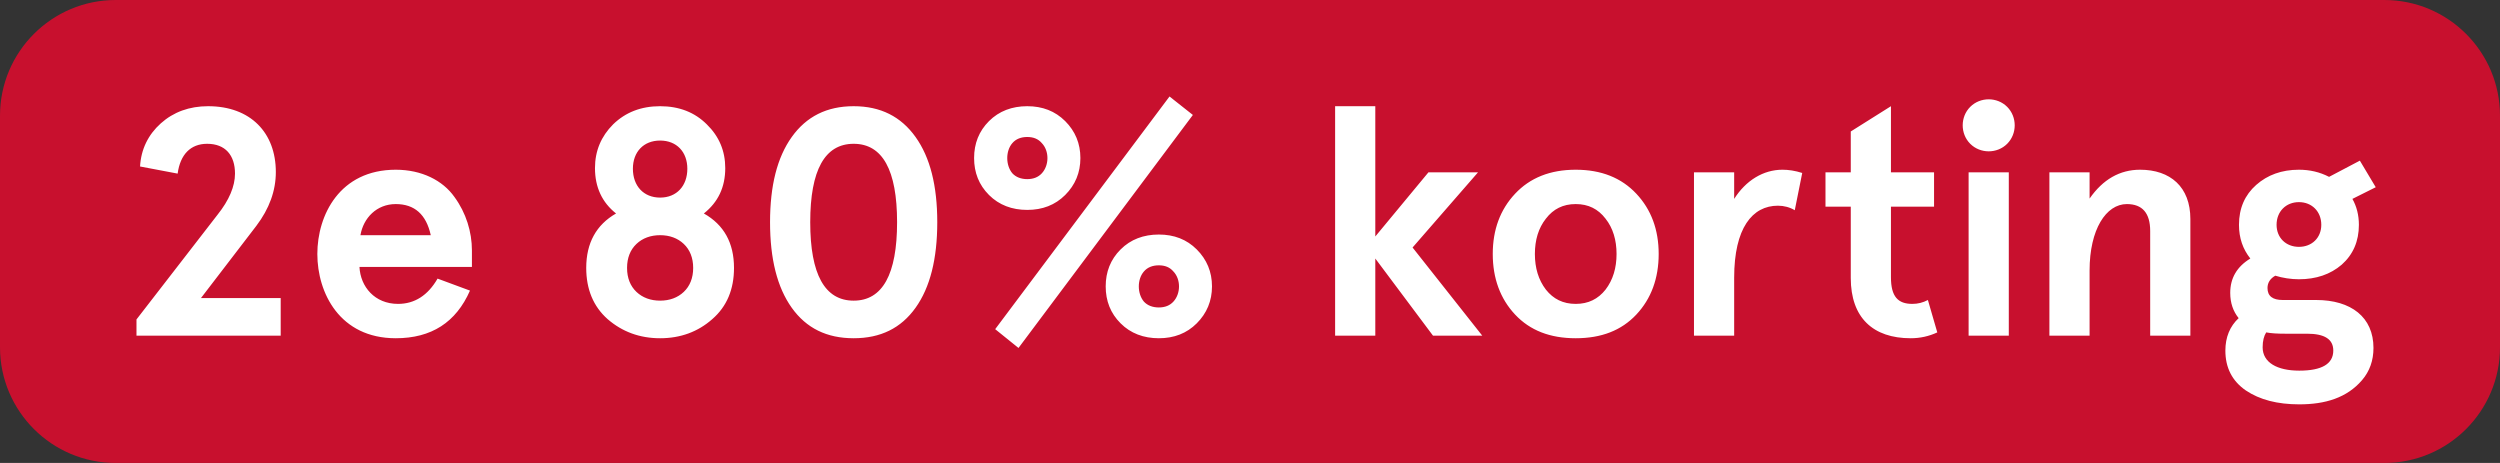 <svg width="108" height="20" viewBox="0 0 108 20" fill="none" xmlns="http://www.w3.org/2000/svg">
<rect x="0" y="0" width="108" height="20" fill="#333333" stroke="none"/>
<g clip-path="url(#clip0_304_798)">
<path d="M0 5C0 2.239 2.239 0 5 0H103C105.761 0 108 2.239 108 5V15C108 17.761 105.761 20 103 20H5C2.239 20 0 17.761 0 15V5Z" fill="#C8102E"/>
<path d="M12.126 14.5V12.876H8.682L11.076 9.754C11.636 9.012 11.916 8.242 11.916 7.43C11.916 5.736 10.824 4.588 8.99 4.588C8.178 4.588 7.492 4.84 6.946 5.33C6.4 5.82 6.092 6.45 6.05 7.192L7.674 7.5C7.786 6.674 8.234 6.212 8.948 6.212C9.732 6.212 10.152 6.702 10.152 7.5C10.152 8.046 9.9 8.648 9.396 9.278L5.896 13.8V14.5H12.126ZM20.387 10.818C20.387 10.02 20.135 9.194 19.631 8.508C19.127 7.794 18.217 7.332 17.097 7.332C14.675 7.332 13.709 9.292 13.709 10.972C13.709 12.652 14.675 14.612 17.097 14.612C18.637 14.612 19.701 13.926 20.303 12.554L18.903 12.036C18.483 12.764 17.909 13.128 17.195 13.128C16.187 13.128 15.571 12.386 15.529 11.532H20.387V10.818ZM17.097 8.816C17.909 8.816 18.413 9.264 18.609 10.16H15.571C15.697 9.418 16.271 8.816 17.097 8.816ZM31.331 7.262C31.331 6.52 31.065 5.89 30.533 5.372C30.015 4.854 29.343 4.588 28.517 4.588C27.691 4.588 27.019 4.854 26.487 5.372C25.969 5.89 25.703 6.52 25.703 7.262C25.703 8.088 26.011 8.746 26.613 9.222C25.759 9.712 25.325 10.496 25.325 11.574C25.325 12.498 25.633 13.24 26.249 13.786C26.879 14.332 27.635 14.612 28.517 14.612C29.399 14.612 30.155 14.332 30.771 13.786C31.401 13.24 31.709 12.498 31.709 11.574C31.709 10.496 31.275 9.712 30.407 9.222C31.023 8.732 31.331 8.088 31.331 7.262ZM29.539 10.538C29.805 10.79 29.945 11.14 29.945 11.574C29.945 12.008 29.805 12.358 29.539 12.61C29.273 12.862 28.923 12.988 28.517 12.988C28.111 12.988 27.761 12.862 27.495 12.61C27.229 12.358 27.089 12.008 27.089 11.574C27.089 11.14 27.229 10.79 27.495 10.538C27.761 10.286 28.111 10.16 28.517 10.16C28.923 10.16 29.273 10.286 29.539 10.538ZM27.341 7.29C27.341 6.562 27.803 6.072 28.517 6.072C29.231 6.072 29.693 6.562 29.693 7.29C29.693 8.032 29.231 8.536 28.517 8.536C27.803 8.536 27.341 8.032 27.341 7.29ZM34.204 5.918C33.574 6.8 33.266 8.018 33.266 9.6C33.266 11.182 33.574 12.414 34.204 13.296C34.834 14.178 35.716 14.612 36.878 14.612C38.04 14.612 38.922 14.178 39.552 13.296C40.182 12.414 40.49 11.182 40.49 9.6C40.49 8.018 40.182 6.8 39.552 5.918C38.922 5.036 38.04 4.588 36.878 4.588C35.716 4.588 34.834 5.036 34.204 5.918ZM38.754 9.6C38.754 11.854 38.124 12.988 36.878 12.988C35.632 12.988 35.002 11.854 35.002 9.6C35.002 7.346 35.632 6.212 36.878 6.212C38.124 6.212 38.754 7.346 38.754 9.6ZM42.725 8.424C43.16 8.858 43.719 9.068 44.377 9.068C45.035 9.068 45.581 8.858 46.016 8.424C46.45 7.99 46.673 7.458 46.673 6.828C46.673 6.198 46.45 5.666 46.016 5.232C45.581 4.798 45.035 4.588 44.377 4.588C43.719 4.588 43.16 4.798 42.725 5.232C42.291 5.666 42.081 6.198 42.081 6.828C42.081 7.458 42.291 7.99 42.725 8.424ZM43.733 6.184C43.888 6.002 44.111 5.918 44.377 5.918C44.644 5.918 44.853 6.002 45.008 6.184C45.33 6.52 45.33 7.136 45.008 7.486C44.853 7.654 44.644 7.738 44.377 7.738C44.111 7.738 43.888 7.654 43.733 7.486C43.44 7.136 43.44 6.52 43.733 6.184ZM48.41 13.968C48.843 14.402 49.404 14.612 50.062 14.612C50.719 14.612 51.266 14.402 51.7 13.968C52.133 13.534 52.358 13.002 52.358 12.372C52.358 11.742 52.133 11.21 51.7 10.776C51.266 10.342 50.719 10.132 50.062 10.132C49.404 10.132 48.843 10.342 48.41 10.776C47.975 11.21 47.766 11.742 47.766 12.372C47.766 13.002 47.975 13.534 48.41 13.968ZM49.417 11.728C49.572 11.546 49.795 11.462 50.062 11.462C50.328 11.462 50.538 11.546 50.691 11.728C51.014 12.064 51.014 12.68 50.691 13.03C50.538 13.198 50.328 13.282 50.062 13.282C49.795 13.282 49.572 13.198 49.417 13.03C49.123 12.68 49.123 12.064 49.417 11.728ZM42.992 14.22L43.999 15.032L51.532 4.966L50.523 4.168L42.992 14.22ZM57.677 14.5H59.413V11.168L61.905 14.5H64.033L61.023 10.692L63.851 7.444H61.709L59.413 10.216V4.588H57.677V14.5ZM65.453 13.59C66.097 14.276 66.965 14.612 68.071 14.612C69.177 14.612 70.045 14.276 70.689 13.59C71.333 12.904 71.655 12.022 71.655 10.972C71.655 9.922 71.333 9.054 70.689 8.368C70.045 7.682 69.177 7.332 68.071 7.332C66.965 7.332 66.097 7.682 65.453 8.368C64.809 9.054 64.487 9.922 64.487 10.972C64.487 12.022 64.809 12.904 65.453 13.59ZM66.783 9.446C67.105 9.026 67.525 8.816 68.071 8.816C68.617 8.816 69.037 9.026 69.359 9.446C69.681 9.852 69.835 10.37 69.835 10.972C69.835 11.574 69.681 12.092 69.359 12.512C69.037 12.918 68.617 13.128 68.071 13.128C67.525 13.128 67.105 12.918 66.783 12.512C66.461 12.092 66.307 11.574 66.307 10.972C66.307 10.37 66.461 9.852 66.783 9.446ZM74.916 11.994C74.916 9.852 75.701 8.886 76.806 8.886C77.073 8.886 77.325 8.956 77.534 9.082L77.856 7.472C77.549 7.374 77.269 7.332 77.002 7.332C76.177 7.332 75.421 7.794 74.916 8.592V7.444H73.18V14.5H74.916V11.994ZM83.285 12.96C83.075 13.072 82.851 13.128 82.613 13.128C81.997 13.128 81.689 12.82 81.689 11.98V8.928H83.551V7.444H81.689V4.588L79.953 5.68V7.444H78.861V8.928H79.953V12.008C79.953 13.73 80.919 14.612 82.543 14.612C82.949 14.612 83.327 14.528 83.691 14.36L83.285 12.96ZM85.114 6.212C85.548 6.646 86.276 6.646 86.71 6.212C87.144 5.778 87.144 5.05 86.71 4.616C86.276 4.182 85.548 4.182 85.114 4.616C84.68 5.05 84.68 5.778 85.114 6.212ZM85.044 14.5H86.78V7.444H85.044V14.5ZM88.534 14.5H90.27V11.686C90.27 9.908 90.984 8.816 91.88 8.816C92.552 8.816 92.888 9.208 92.888 9.978V14.5H94.624V9.46C94.624 8.074 93.756 7.332 92.454 7.332C91.572 7.332 90.844 7.752 90.27 8.578V7.444H88.534V14.5ZM96.724 9.712C96.724 10.286 96.892 10.762 97.214 11.168C96.64 11.518 96.346 12.008 96.346 12.652C96.346 13.086 96.472 13.45 96.71 13.744C96.332 14.094 96.136 14.57 96.136 15.144C96.136 15.886 96.43 16.46 97.018 16.866C97.62 17.272 98.39 17.468 99.328 17.468C100.448 17.468 101.386 17.188 102.044 16.418C102.366 16.04 102.534 15.578 102.534 15.032C102.534 13.702 101.568 12.96 100.056 12.96H98.614C98.18 12.96 97.956 12.792 97.956 12.442C97.956 12.218 98.068 12.036 98.292 11.91C98.614 12.008 98.964 12.064 99.314 12.064C100.056 12.064 100.672 11.854 101.162 11.434C101.652 11 101.904 10.426 101.904 9.712C101.904 9.292 101.806 8.914 101.624 8.592L102.632 8.088L101.946 6.94L100.616 7.64C100.21 7.43 99.776 7.332 99.314 7.332C98.572 7.332 97.956 7.556 97.466 7.99C96.976 8.424 96.724 8.998 96.724 9.712ZM99.664 14.416C100.42 14.416 100.798 14.654 100.798 15.144C100.798 15.718 100.308 16.012 99.328 16.012C98.376 16.012 97.746 15.662 97.746 15.004C97.746 14.724 97.802 14.514 97.9 14.36C98.124 14.402 98.39 14.416 98.712 14.416H99.664ZM98.348 9.712C98.348 9.138 98.754 8.732 99.314 8.732C99.874 8.732 100.28 9.138 100.28 9.712C100.28 10.272 99.874 10.664 99.314 10.664C98.754 10.664 98.348 10.272 98.348 9.712Z" fill="white"/>
</g>
<defs>
<clipPath id="clip0_304_798">
<path d="M0 5C0 2.239 2.239 0 5 0H103C105.761 0 108 2.239 108 5V15C108 17.761 105.761 20 103 20H5C2.239 20 0 17.761 0 15V5Z" fill="white"/>
</clipPath>
</defs>
</svg>
